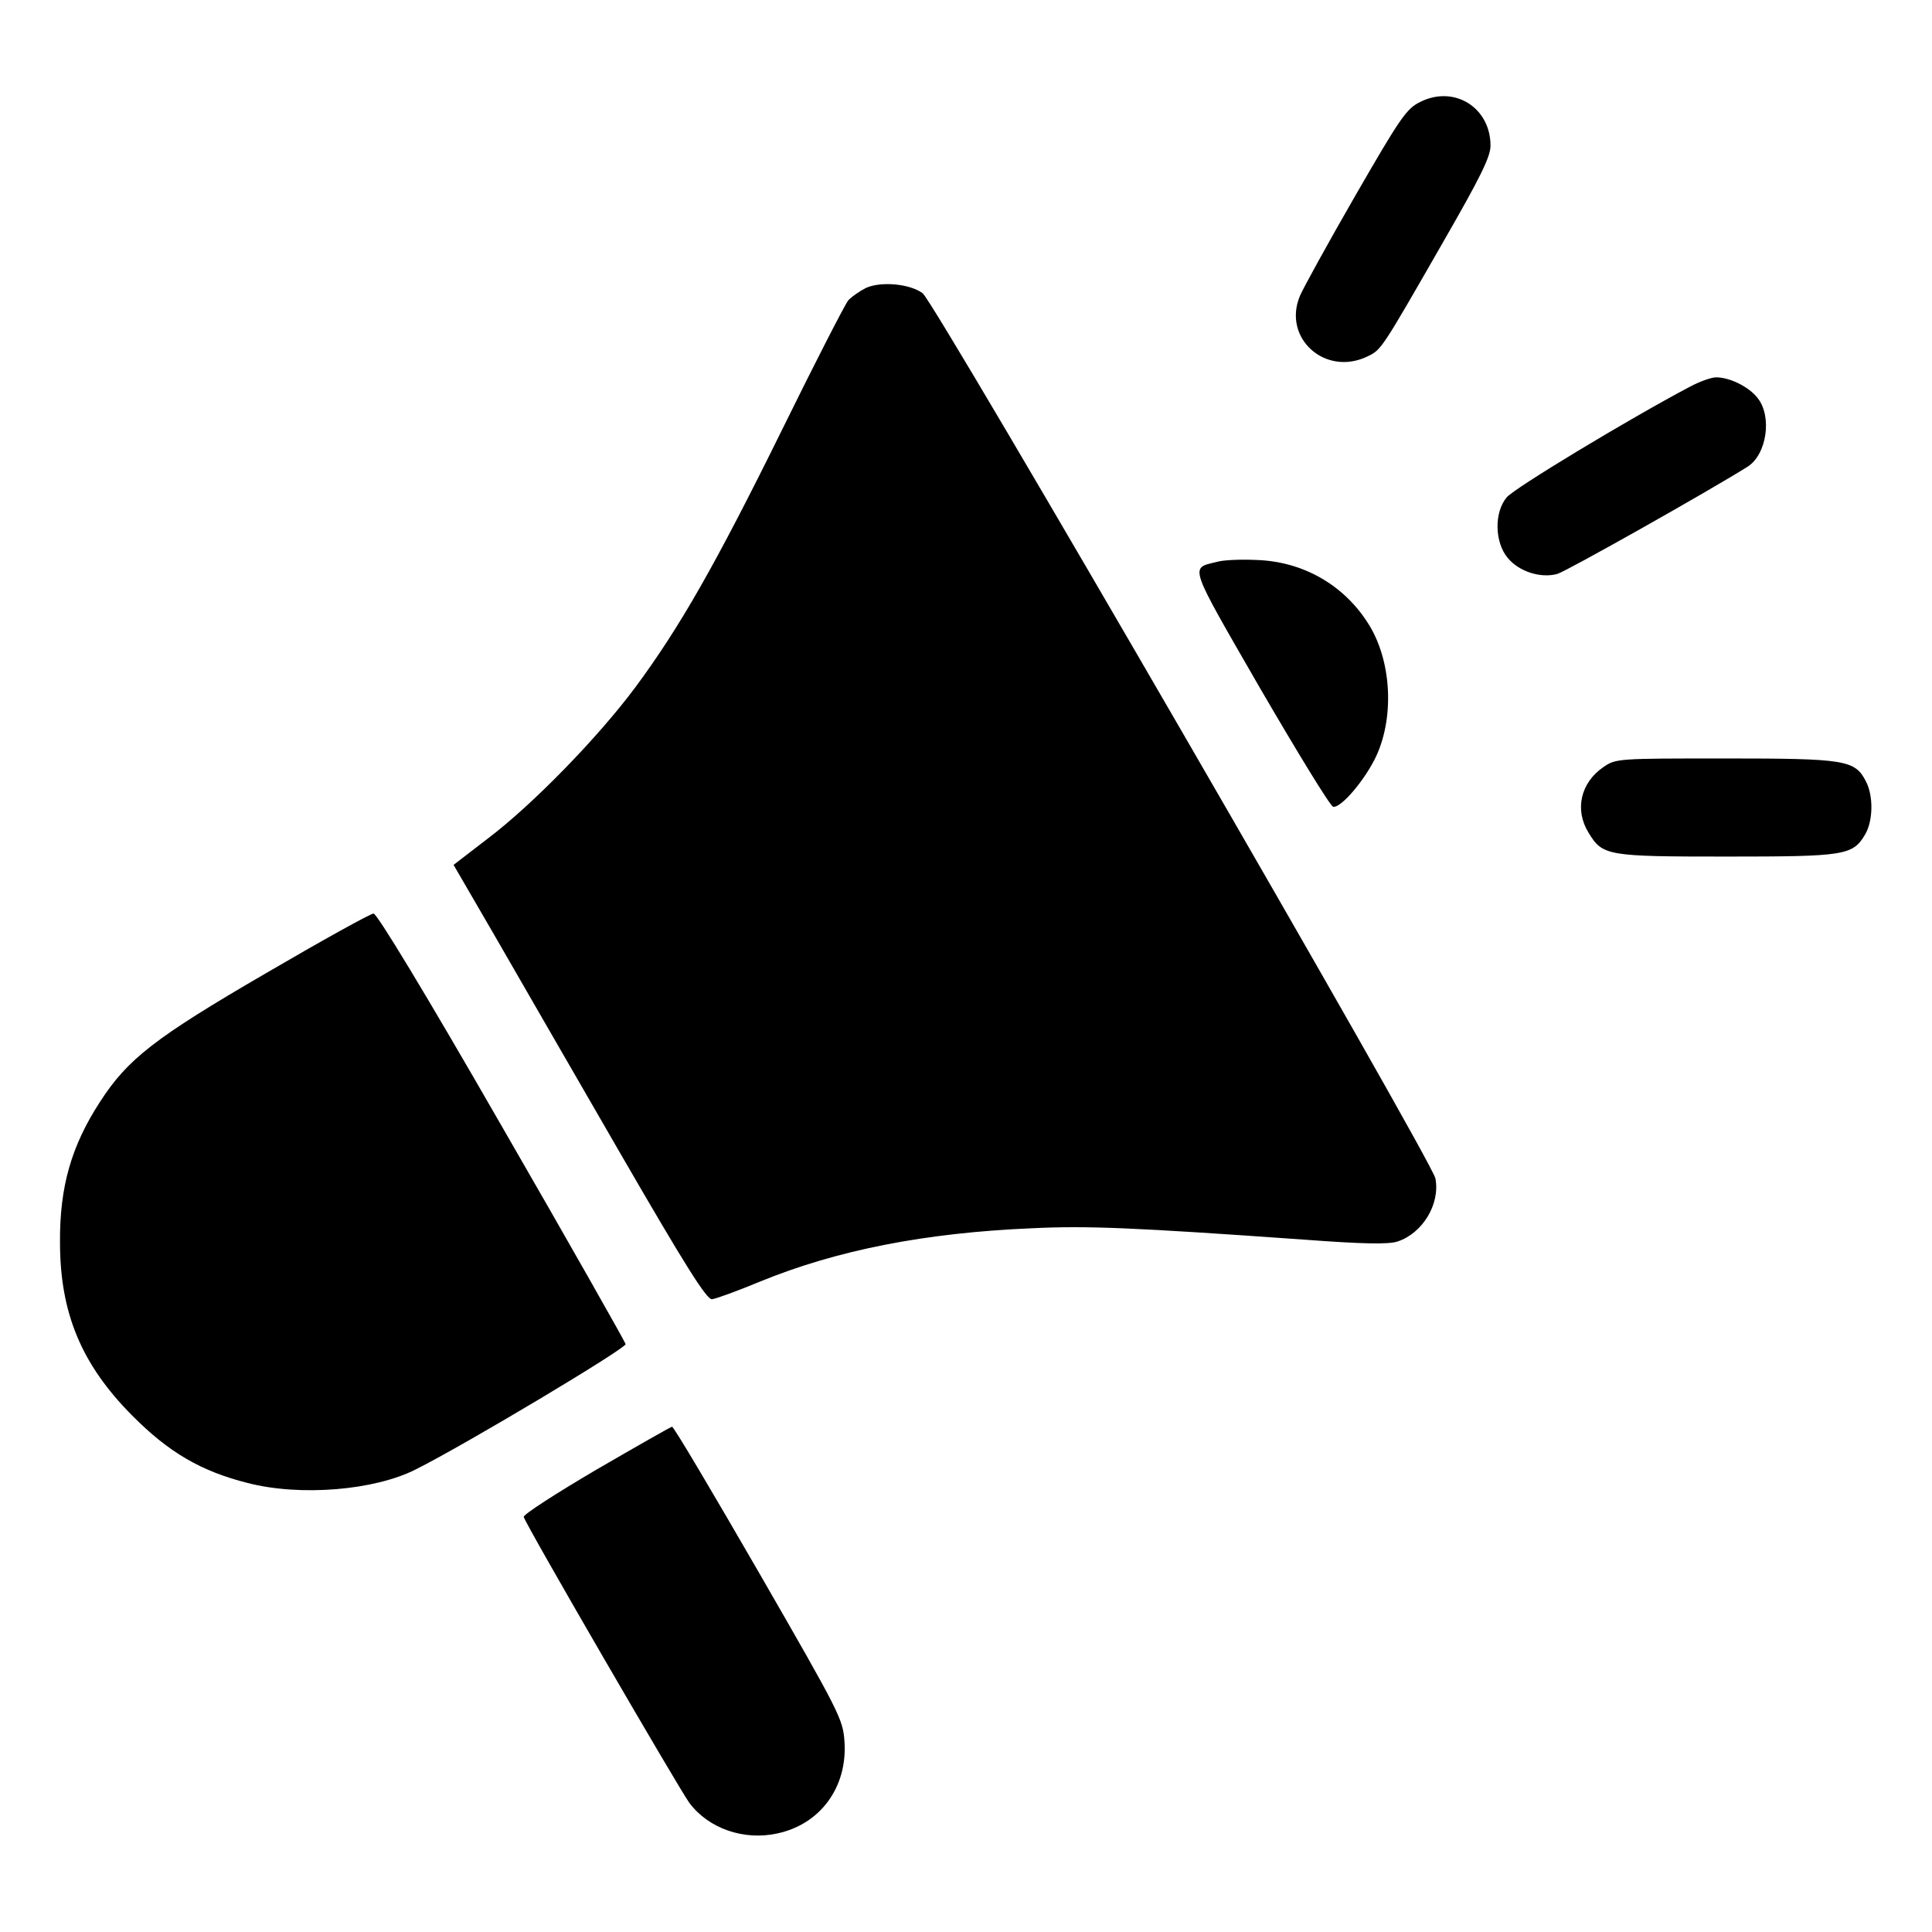 <?xml version="1.0" standalone="no"?>
<!DOCTYPE svg PUBLIC "-//W3C//DTD SVG 20010904//EN"
 "http://www.w3.org/TR/2001/REC-SVG-20010904/DTD/svg10.dtd">
<svg version="1.0" xmlns="http://www.w3.org/2000/svg"
 width="512pt" height="512pt" viewBox="0 0 512 512"
 preserveAspectRatio="xMidYMid meet">
<g transform="translate(0,512) scale(0.1,-0.1)"
fill="#000000" stroke="none">
<path d="M3764 4850 c-37 -18 -53 -42 -172 -248 -72 -125 -138 -245 -147 -266
-47 -112 67 -214 178 -161 38 18 37 17 200 301 100 174 127 228 127 258 0 101
-96 161 -186 116z"/>
<path d="M2295 4357 c-16 -8 -38 -23 -47 -33 -9 -11 -88 -165 -176 -344 -176
-357 -271 -523 -388 -681 -98 -132 -272 -311 -391 -401 l-91 -70 108 -186 c59
-103 209 -362 333 -577 173 -299 230 -390 244 -388 10 1 68 22 128 47 203 83
436 129 720 141 146 7 267 2 719 -30 159 -12 227 -13 250 -5 66 22 113 99 100
167 -9 48 -1326 2322 -1359 2346 -34 25 -110 32 -150 14z"/>
<path d="M4480 4096 c-163 -86 -469 -271 -487 -294 -34 -40 -32 -120 3 -161
30 -36 87 -54 131 -42 24 7 397 217 504 284 51 32 66 133 27 182 -23 30 -74
55 -110 55 -13 0 -43 -11 -68 -24z"/>
<path d="M3225 3631 c-72 -18 -78 -1 115 -336 99 -170 185 -311 193 -313 21
-4 86 73 115 136 48 106 39 255 -23 351 -65 102 -173 163 -295 167 -41 2 -89
0 -105 -5z"/>
<path d="M4249 3087 c-60 -41 -77 -113 -39 -174 37 -61 49 -63 365 -63 315 0
335 3 368 59 21 36 22 102 2 140 -29 57 -54 61 -373 61 -284 0 -290 0 -323
-23z"/>
<path d="M705 2541 c-296 -172 -367 -228 -440 -341 -76 -117 -107 -225 -106
-372 0 -188 57 -324 191 -459 97 -98 183 -148 306 -179 139 -36 336 -20 446
36 130 65 558 321 556 332 -2 7 -149 267 -328 577 -204 355 -331 564 -340 564
-8 0 -136 -71 -285 -158z"/>
<path d="M1580 1225 c-107 -63 -194 -119 -192 -125 4 -19 413 -723 439 -758
51 -68 144 -100 232 -81 115 24 187 123 179 243 -4 60 -11 74 -227 449 -123
213 -226 387 -230 386 -3 0 -94 -52 -201 -114z"/>
</g>
</svg>
